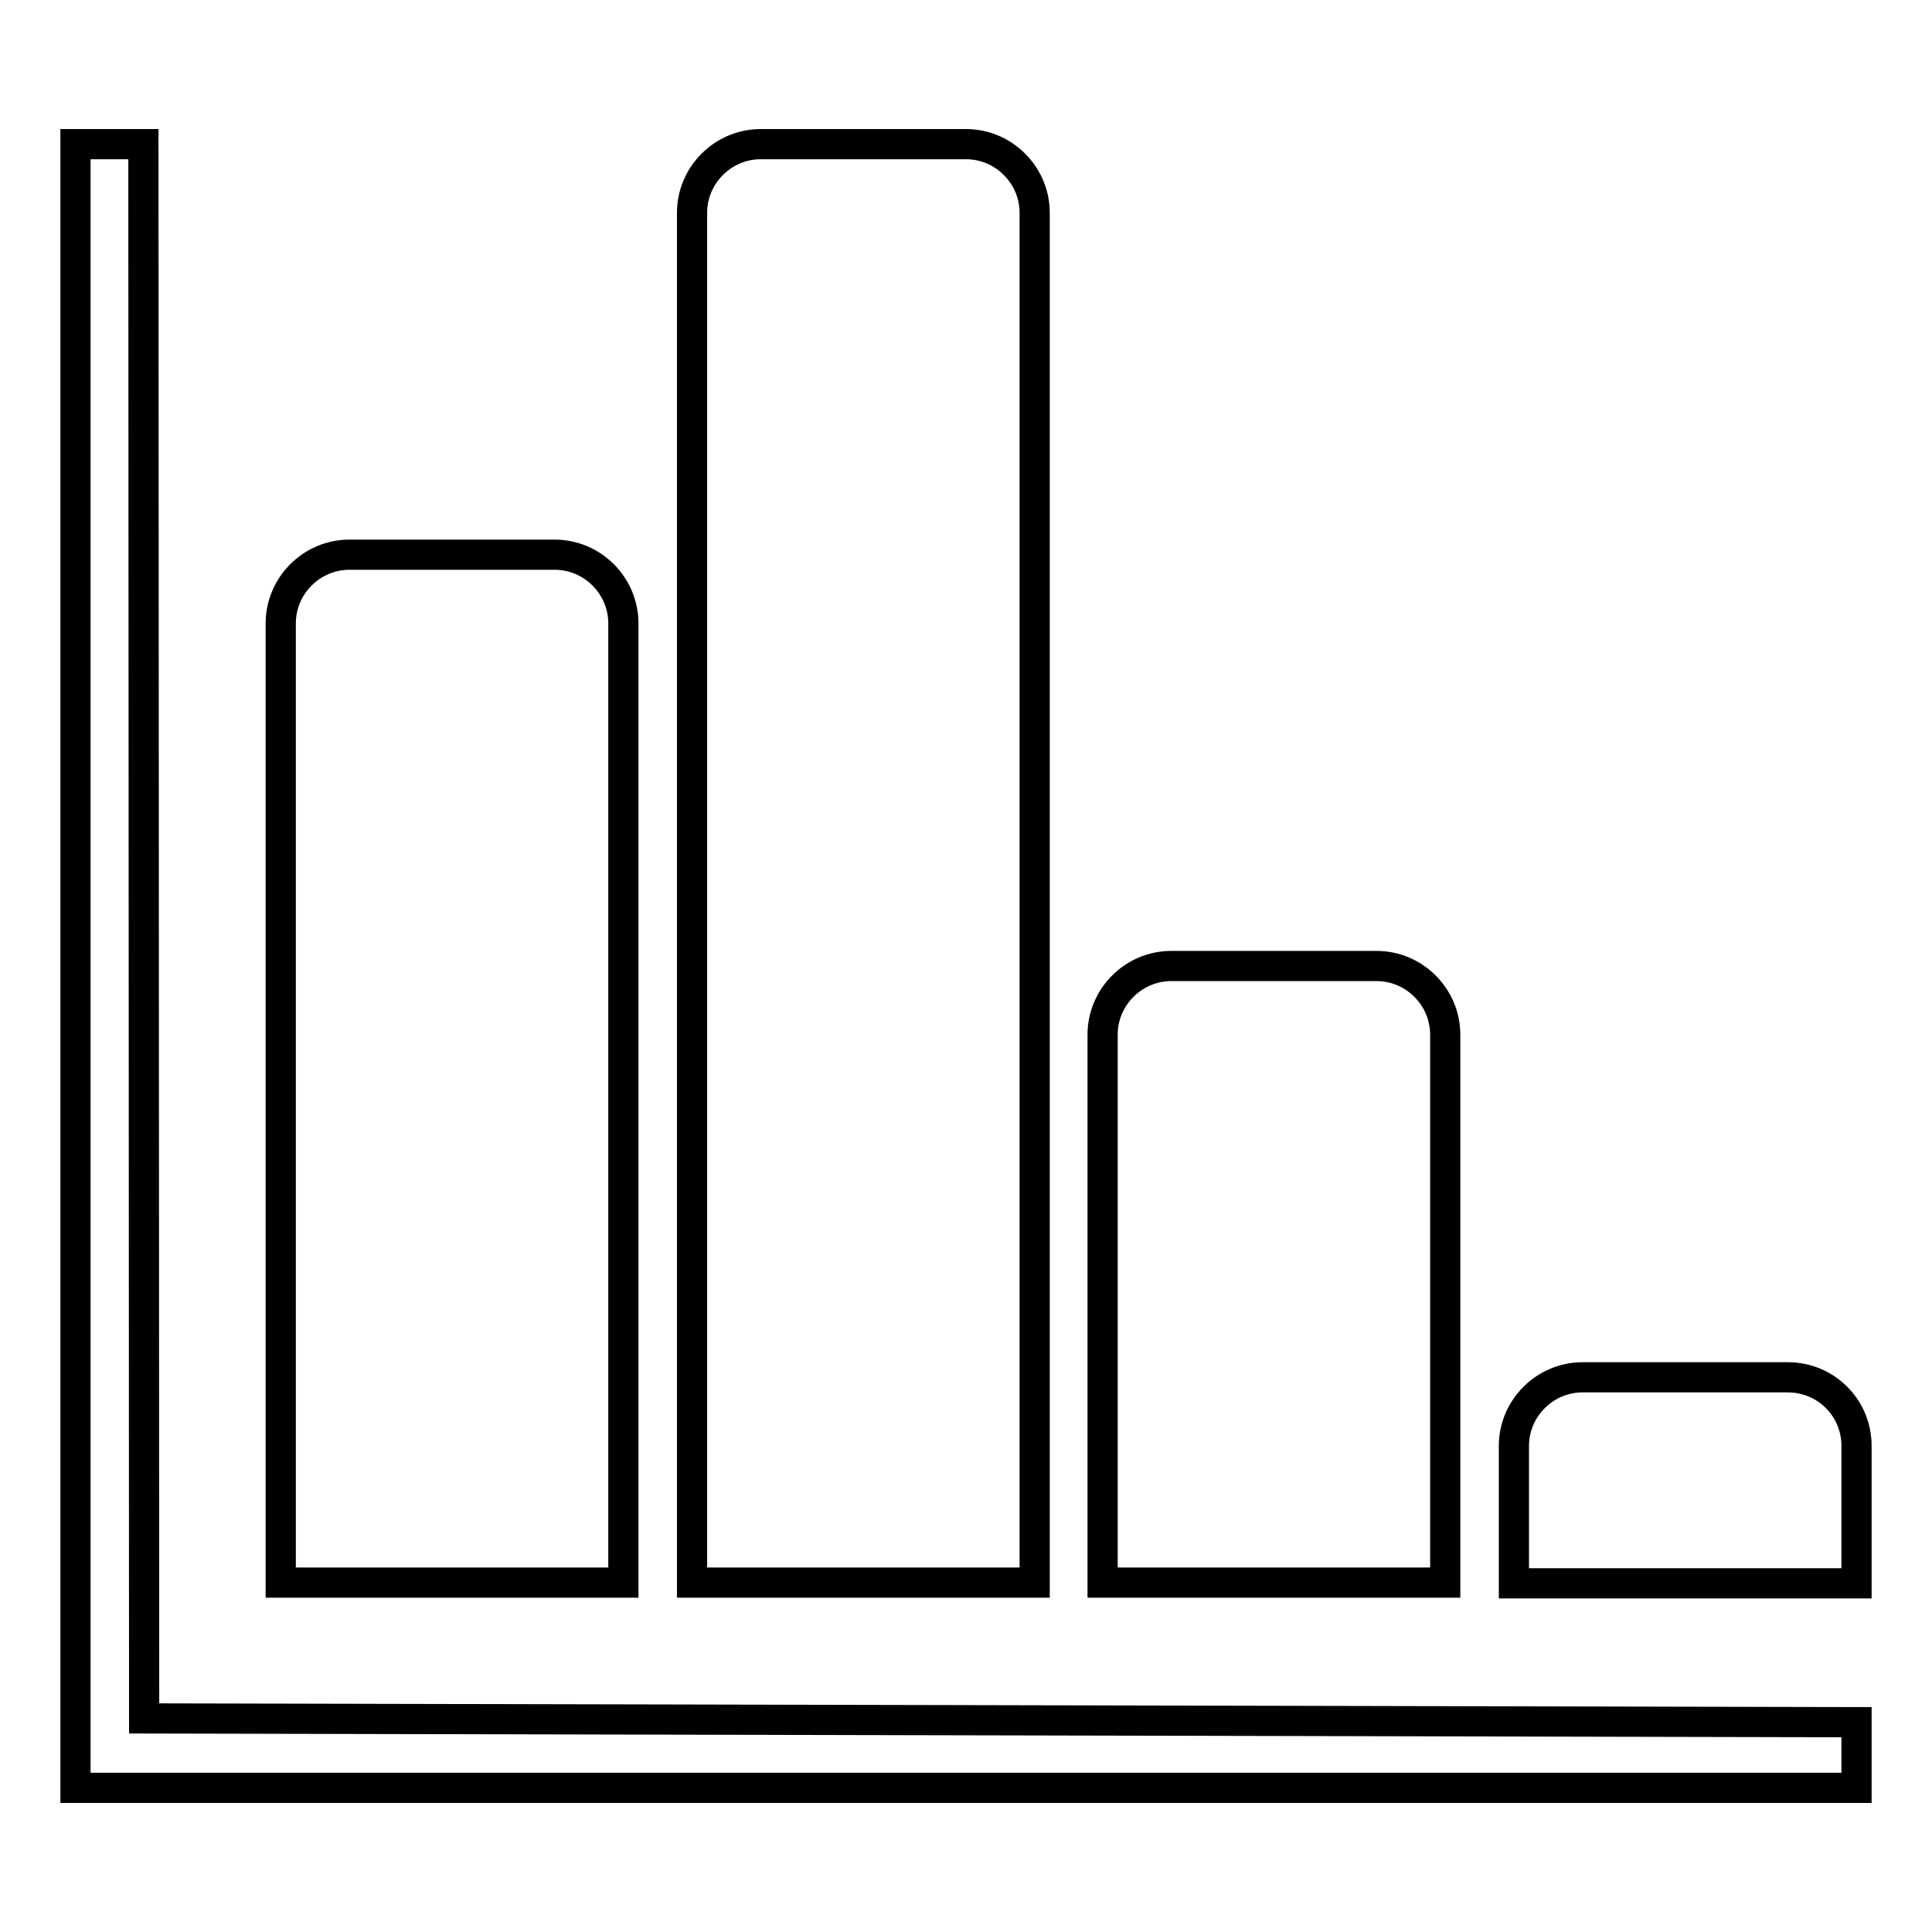 <?xml version="1.0" encoding="utf-8"?>
<!-- Svg Vector Icons : http://www.onlinewebfonts.com/icon -->
<!DOCTYPE svg PUBLIC "-//W3C//DTD SVG 1.1//EN" "http://www.w3.org/Graphics/SVG/1.1/DTD/svg11.dtd">
<svg version="1.1" xmlns="http://www.w3.org/2000/svg" xmlns:xlink="http://www.w3.org/1999/xlink" x="0px" y="0px" viewBox="0 0 256 256" enable-background="new 0 0 256 256" xml:space="preserve">
<g> <path stroke-width="4" fill-opacity="0" stroke="#000000"  d="M19,19.1h-9v217.8h236v-8.7l-226.9-0.5L19,19.1z M137.1,28.2c0-5-4.1-9.1-9.1-9.1h-27.2 c-5,0-9.1,4.1-9.1,9.1v181.5h45.4V28.2L137.1,28.2z M82.6,82.6c0-5-4.1-9.1-9.1-9.1H46.3c-5,0-9.1,4.1-9.1,9.1v127.1h45.4V82.6z  M191.5,137.1c0-5-4.1-9.1-9.1-9.1h-27.2c-5,0-9.1,4.1-9.1,9.1v72.6h45.4V137.1L191.5,137.1z M236.9,182.5h-27.2 c-5,0-9.1,4.1-9.1,9.1v18.2H246v-18.2C246,186.5,241.9,182.5,236.9,182.5z"/></g>
</svg>